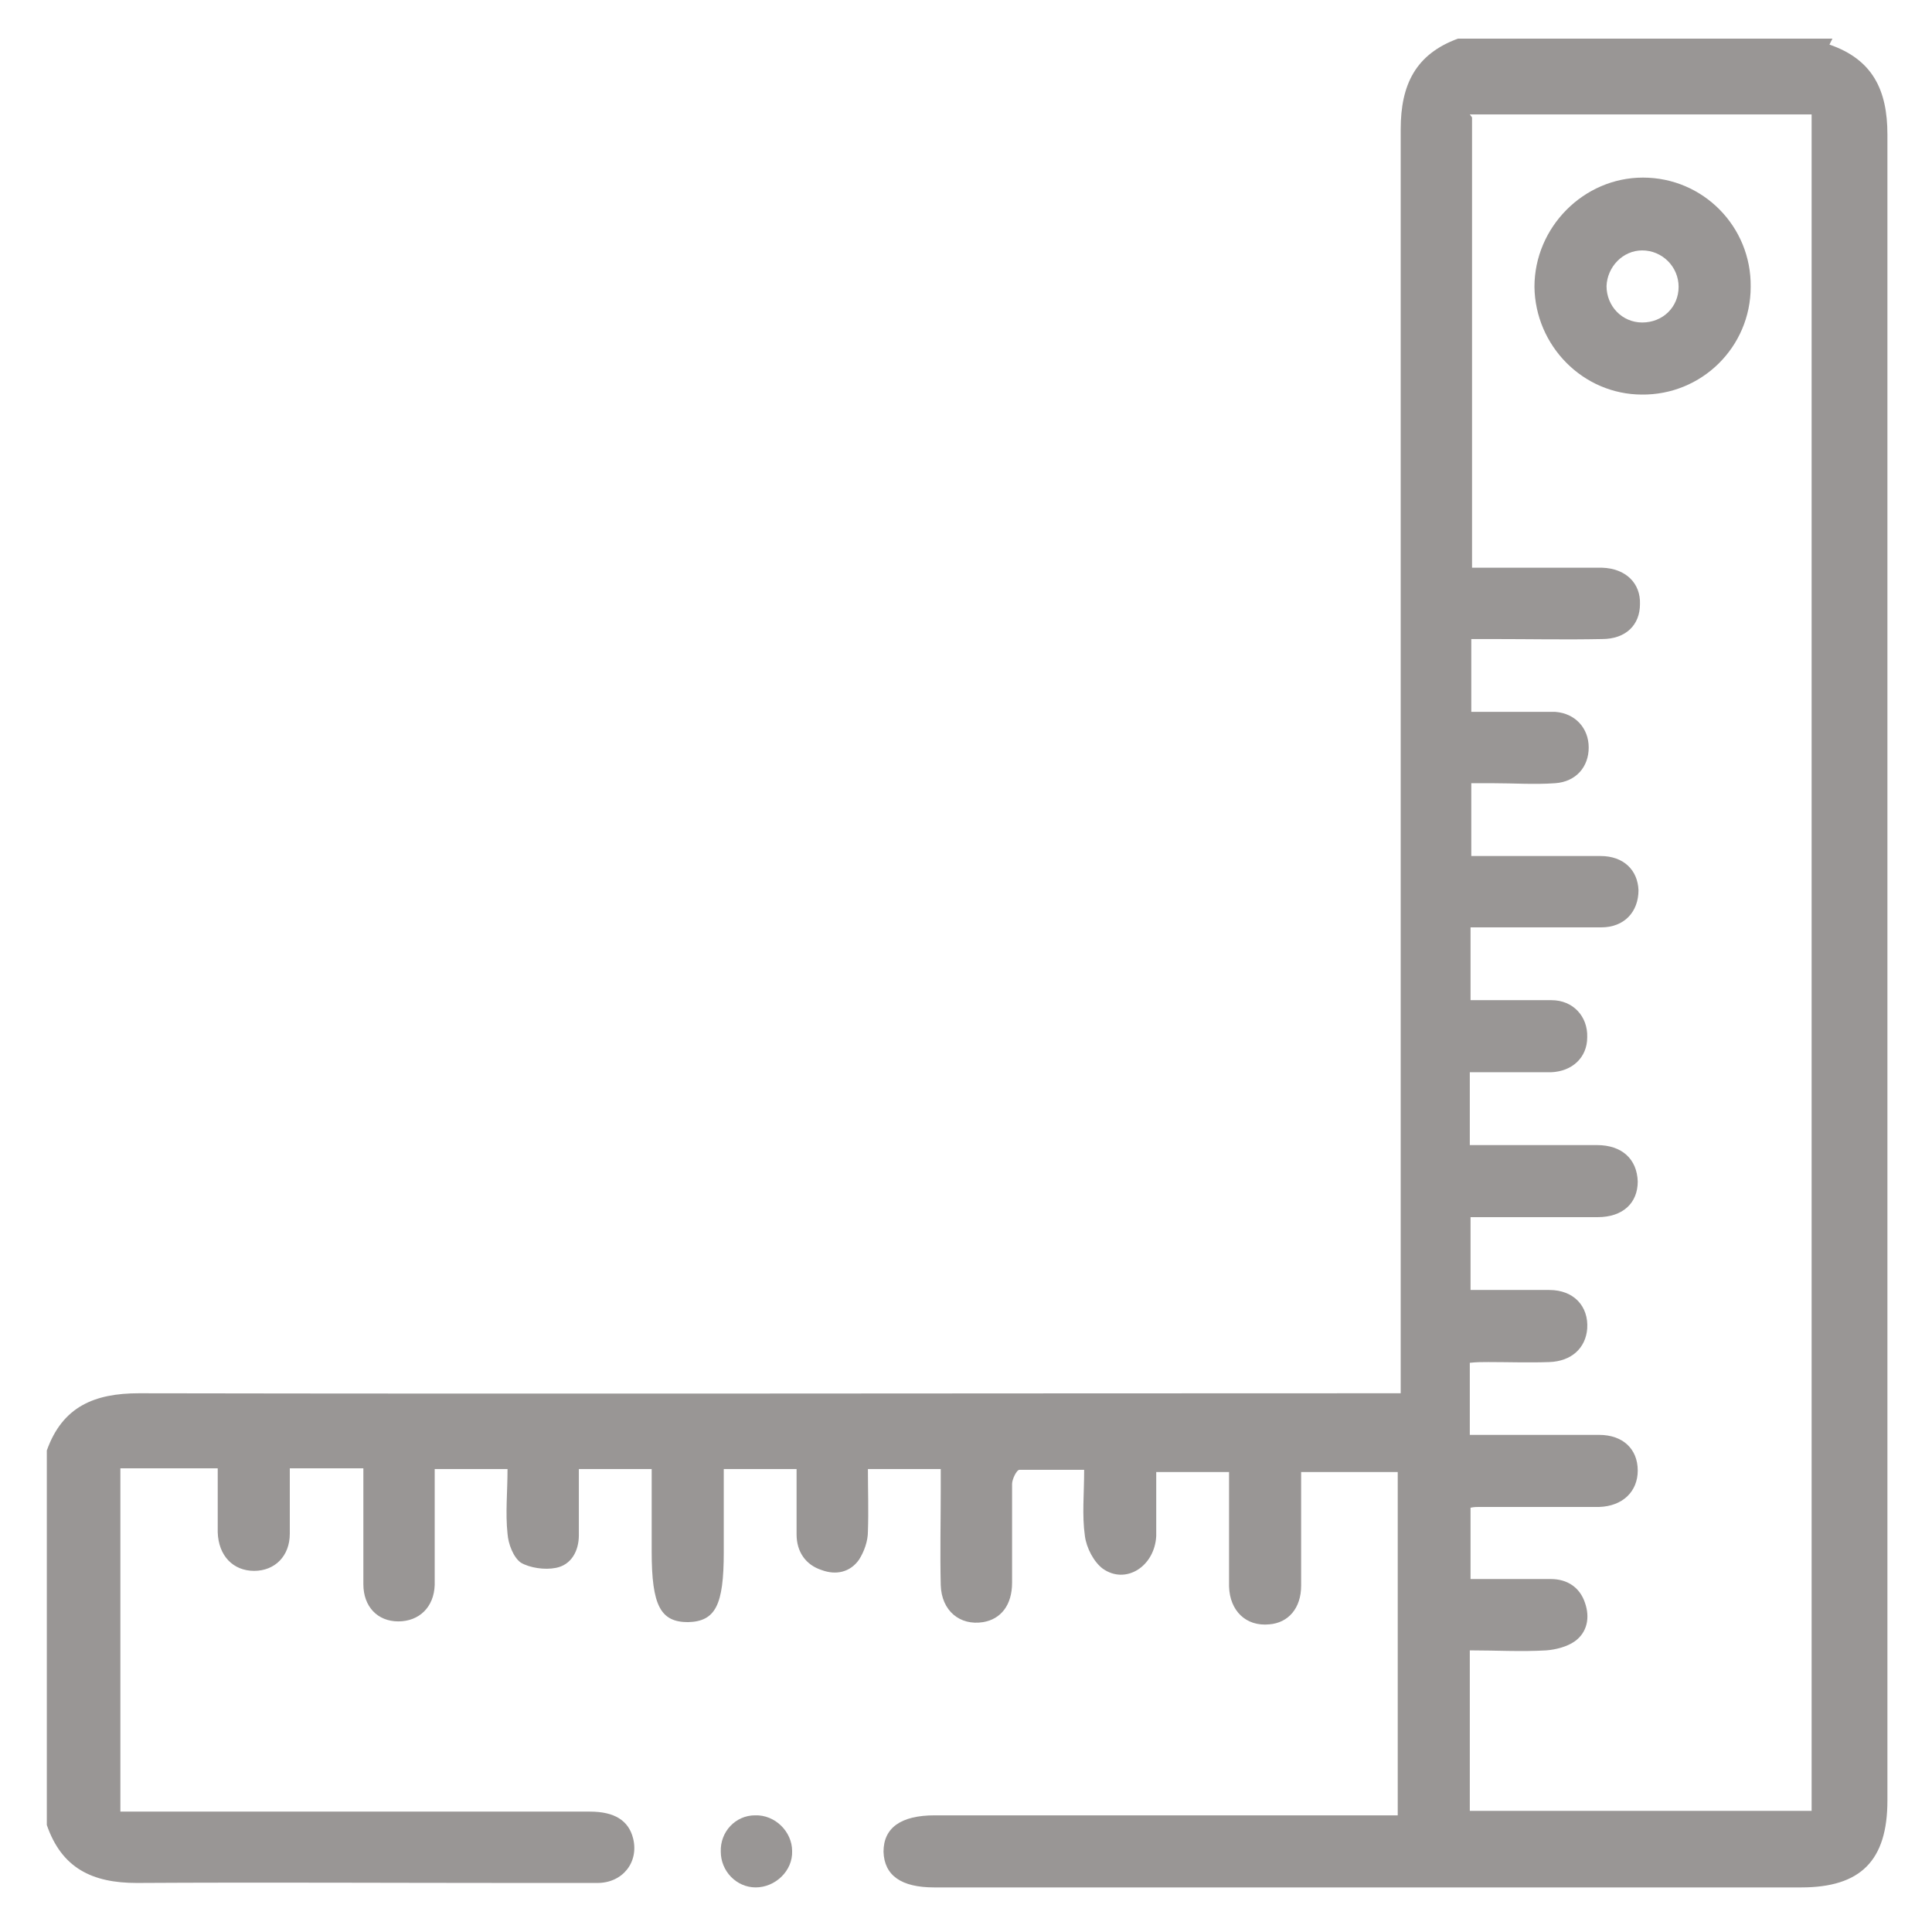 <svg viewBox="0 0 26 26" xmlns="http://www.w3.org/2000/svg" id="uuid-d450ab14-73bc-454e-887e-e5a9d473a135"><defs><style>.uuid-76484a59-4de0-409a-91b3-7959d64f40b7{fill:#999695;stroke-width:0px;}</style></defs><path d="M24.62.6c.58.2.78.61.78,1.21,0,7.47,0,14.95,0,22.42,0,.81-.36,1.17-1.16,1.17-3.89,0-7.78,0-11.67,0-.44,0-.67-.16-.68-.48,0-.32.23-.49.69-.49,1.98,0,3.96,0,5.93,0,.1,0,.19,0,.3,0,0-1.55,0-3.08,0-4.62h-1.3c0,.52,0,1.03,0,1.53,0,.3-.17.5-.43.52-.31.03-.53-.18-.54-.51,0-.51,0-1.02,0-1.54h-.98c0,.29,0,.58,0,.86-.02.41-.41.66-.72.44-.12-.09-.22-.28-.24-.44-.04-.28-.01-.56-.01-.89-.3,0-.59,0-.87,0-.04,0-.1.13-.1.19,0,.44,0,.89,0,1.33,0,.3-.15.49-.39.53-.31.05-.56-.15-.57-.5-.01-.43,0-.86,0-1.28,0-.09,0-.17,0-.28h-.98c0,.28.01.56,0,.84,0,.13-.05.27-.12.38-.12.17-.31.21-.5.14-.22-.07-.34-.25-.34-.48,0-.29,0-.58,0-.88h-.98v1.12c0,.71-.11.93-.48.94-.37,0-.49-.22-.49-.95v-1.11h-.98c0,.3,0,.59,0,.89,0,.21-.1.4-.31.44-.15.03-.35,0-.47-.07-.1-.07-.17-.25-.18-.39-.03-.28,0-.56,0-.87h-.98c0,.17,0,.35,0,.52,0,.35,0,.69,0,1.04-.01.3-.21.49-.49.49-.28,0-.47-.2-.47-.5,0-.43,0-.86,0-1.28,0-.09,0-.17,0-.28h-.99c0,.29,0,.59,0,.88,0,.3-.2.5-.48.5-.28,0-.48-.2-.49-.52,0-.28,0-.56,0-.86h-1.31c0,1.53,0,3.06,0,4.62h.27c2.02,0,4.04,0,6.05,0,.33,0,.52.12.58.36.08.32-.14.6-.48.6-.35,0-.71,0-1.07,0-1.71,0-3.42-.01-5.13,0-.6,0-1.01-.2-1.21-.78v-5.04c.21-.59.64-.77,1.24-.77,5.55.01,11.11,0,16.66,0h.32v-.35c0-5.55,0-11.11,0-16.66,0-.6.2-1.01.77-1.22h5.04ZM19.81,1.58c0,2.02,0,4.02,0,6.06.29,0,.57,0,.85,0,.3,0,.6,0,.9,0,.32.01.52.21.51.49,0,.28-.19.47-.51.47-.49.01-.98,0-1.48,0-.09,0-.17,0-.28,0v.98c.26,0,.53,0,.79,0,.11,0,.23,0,.34,0,.27.02.45.22.45.48,0,.26-.17.46-.45.48-.28.02-.56,0-.85,0-.09,0-.18,0-.28,0v.98c.47,0,.92,0,1.38,0,.12,0,.24,0,.36,0,.31,0,.5.19.51.46,0,.29-.19.5-.5.5-.49,0-.98,0-1.48,0-.09,0-.17,0-.28,0v.98c.37,0,.73,0,1.09,0,.29,0,.49.22.48.5,0,.27-.2.46-.49.47-.15,0-.29,0-.44,0-.21,0-.42,0-.65,0v.98c.11,0,.22,0,.33,0,.46,0,.92,0,1.38,0,.34,0,.54.19.55.49,0,.29-.2.48-.54.48-.56,0-1.13,0-1.71,0v.98c.36,0,.71,0,1.06,0,.33,0,.53.22.51.52-.02.26-.21.44-.51.45-.27.01-.55,0-.82,0-.08,0-.16,0-.25.01v.97c.28,0,.55,0,.82,0,.31,0,.61,0,.92,0,.32,0,.52.19.52.48,0,.28-.2.48-.52.49-.54,0-1.08,0-1.62,0-.03,0-.06,0-.11.01v.96c.36,0,.72,0,1.08,0,.22,0,.39.11.46.32.07.2.03.4-.14.52-.1.07-.25.11-.38.12-.34.02-.67,0-1.03,0v2.16h4.6c0-7.6,0-15.21,0-22.83h-4.6Z" class="uuid-76484a59-4de0-409a-91b3-7959d64f40b7"></path><path d="M9.7,24.92c0,.26.21.48.47.48.26,0,.5-.22.49-.49,0-.26-.23-.49-.5-.48-.26,0-.47.22-.46.49Z" class="uuid-76484a59-4de0-409a-91b3-7959d64f40b7"></path><path d="M22.1,5.31c-.8,0-1.44-.66-1.45-1.45,0-.8.66-1.47,1.46-1.47.81,0,1.46.66,1.45,1.47,0,.81-.66,1.46-1.47,1.45ZM22.59,3.86c0-.27-.22-.49-.49-.49-.26,0-.47.22-.48.48,0,.27.21.49.48.49.28,0,.49-.21.49-.48Z" class="uuid-76484a59-4de0-409a-91b3-7959d64f40b7"></path></svg>